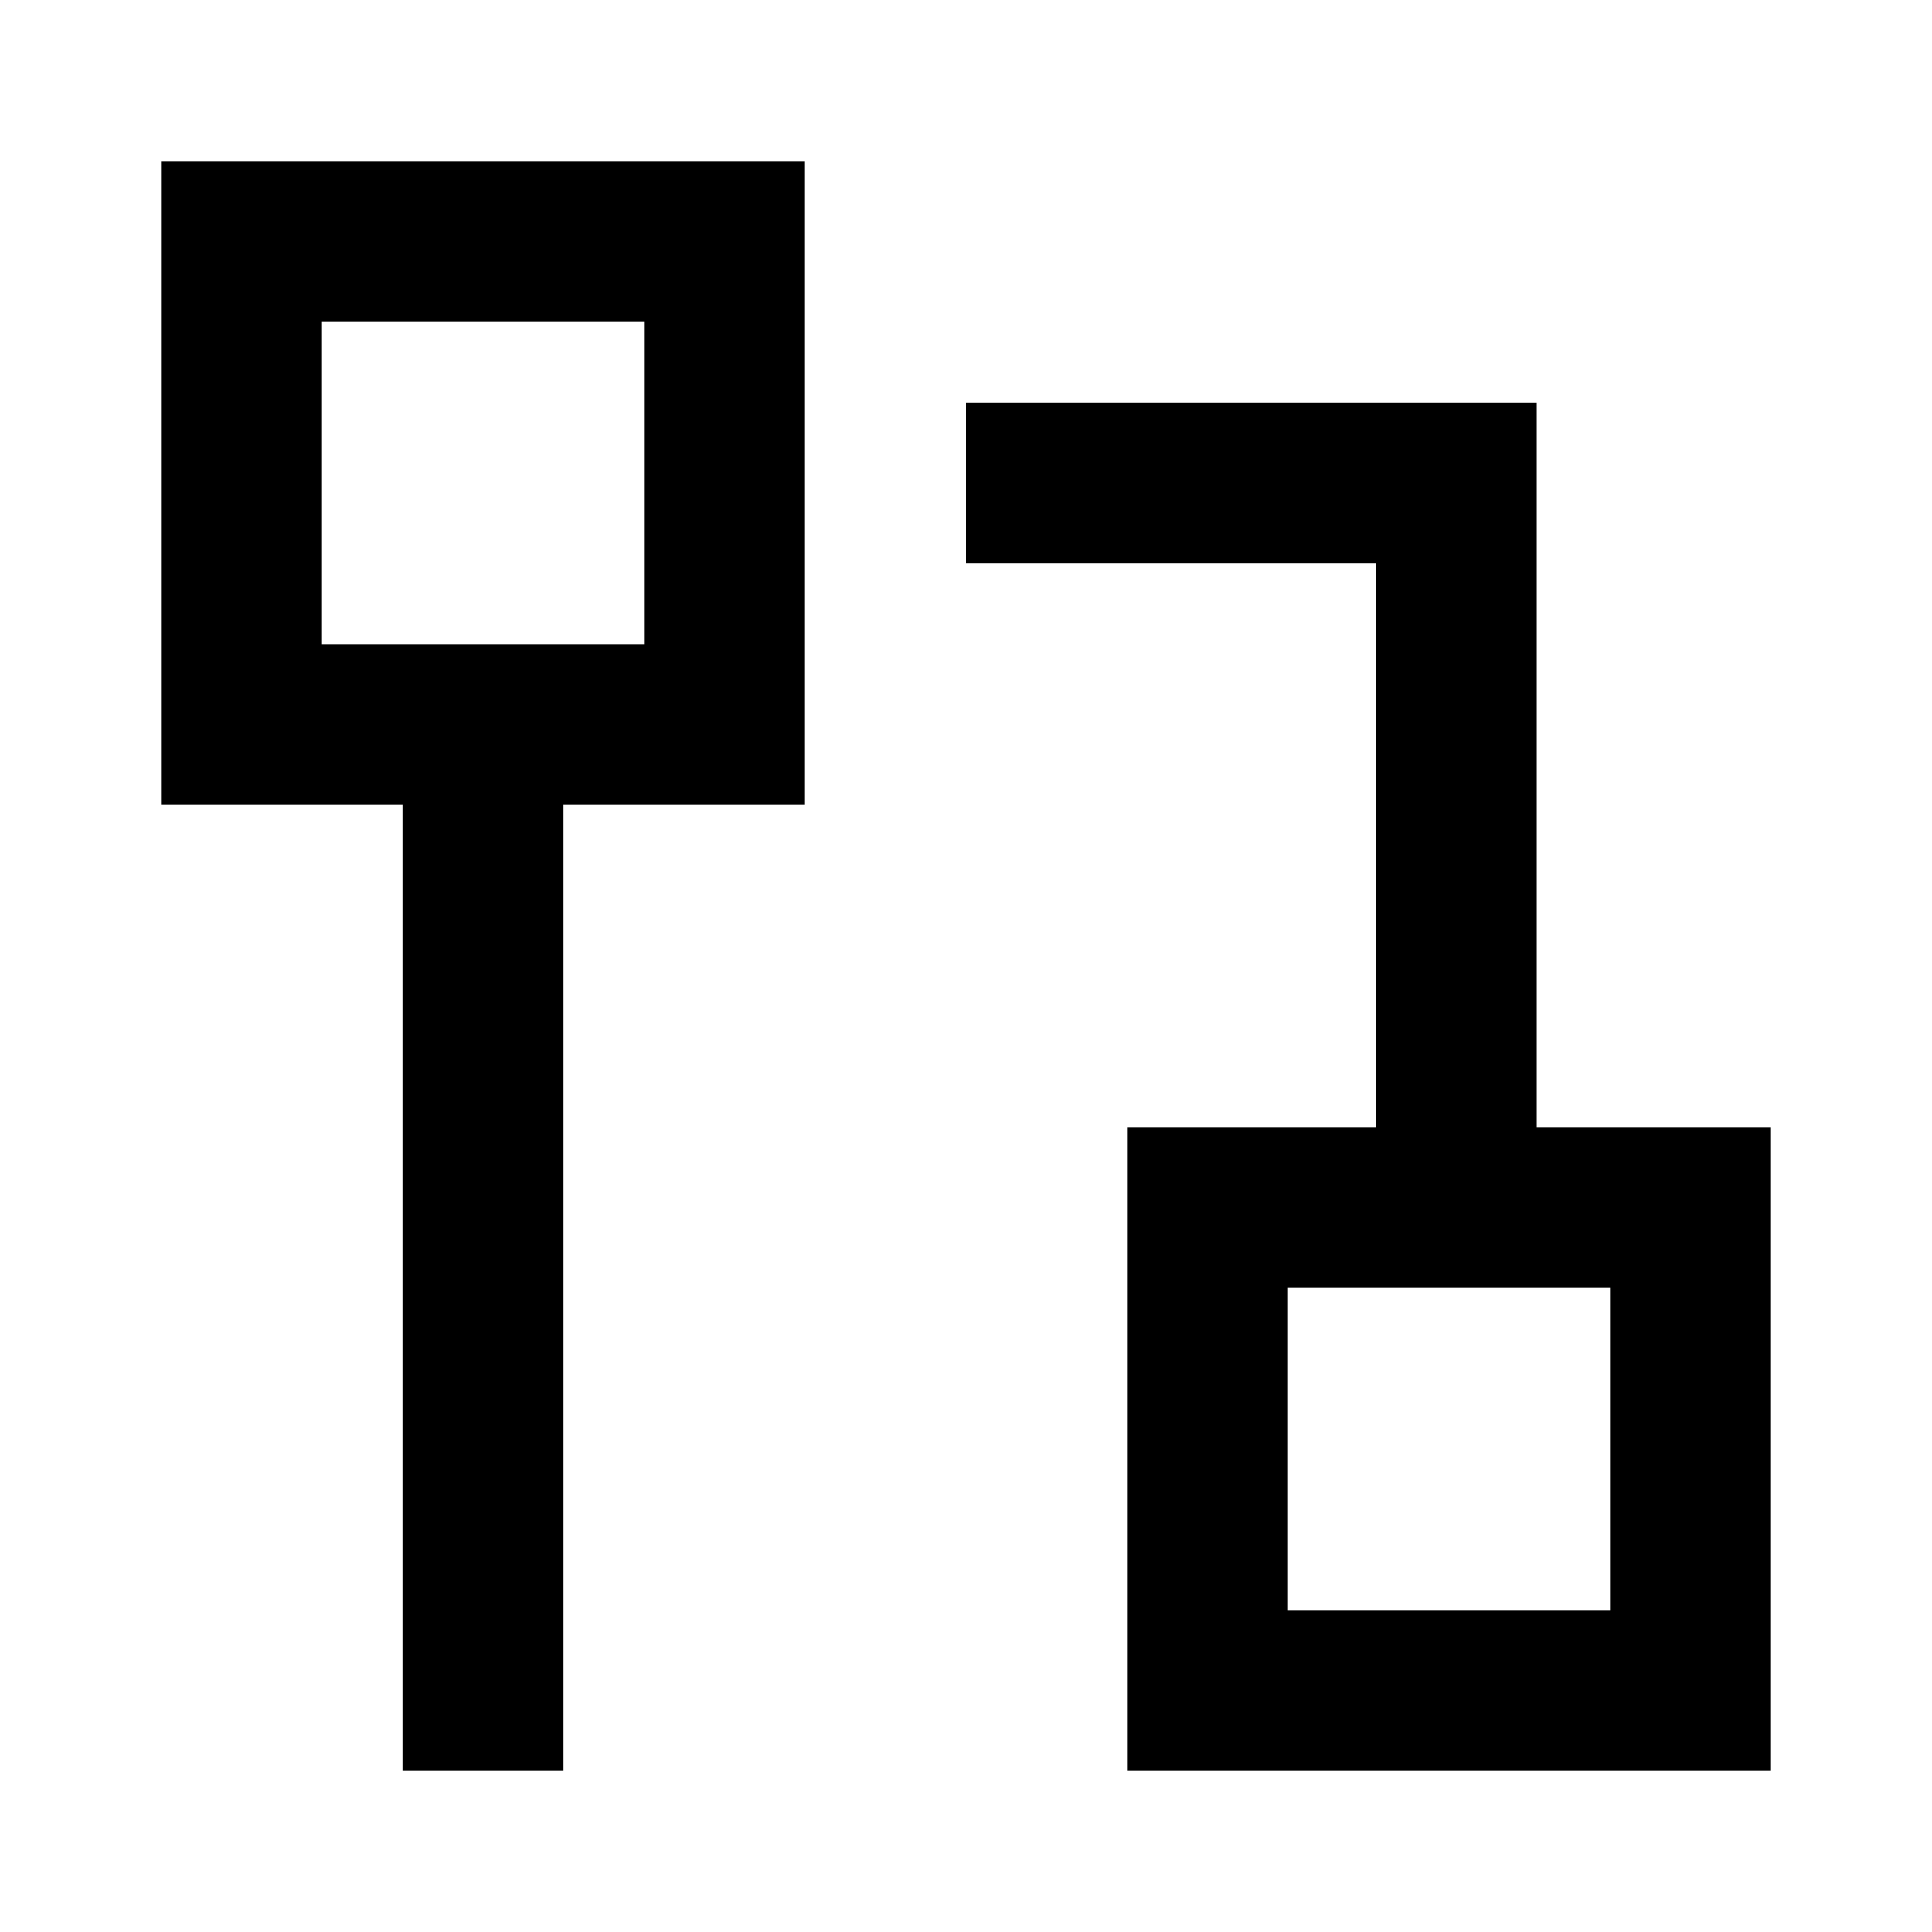<?xml version="1.0" encoding="utf-8"?><!-- Скачано с сайта svg4.ru / Downloaded from svg4.ru -->
<svg width="800px" height="800px" viewBox="0 0 24 24" fill="none" xmlns="http://www.w3.org/2000/svg">
    <path d="M2 2h8v8H7v12H5V10H2V2zm2 2v4h4V4H4zm8 1h7.09v9H22v8h-8v-8h3.09V7H12V5zm4 11v4h4v-4h-4z" fill="#000000"/>
</svg>